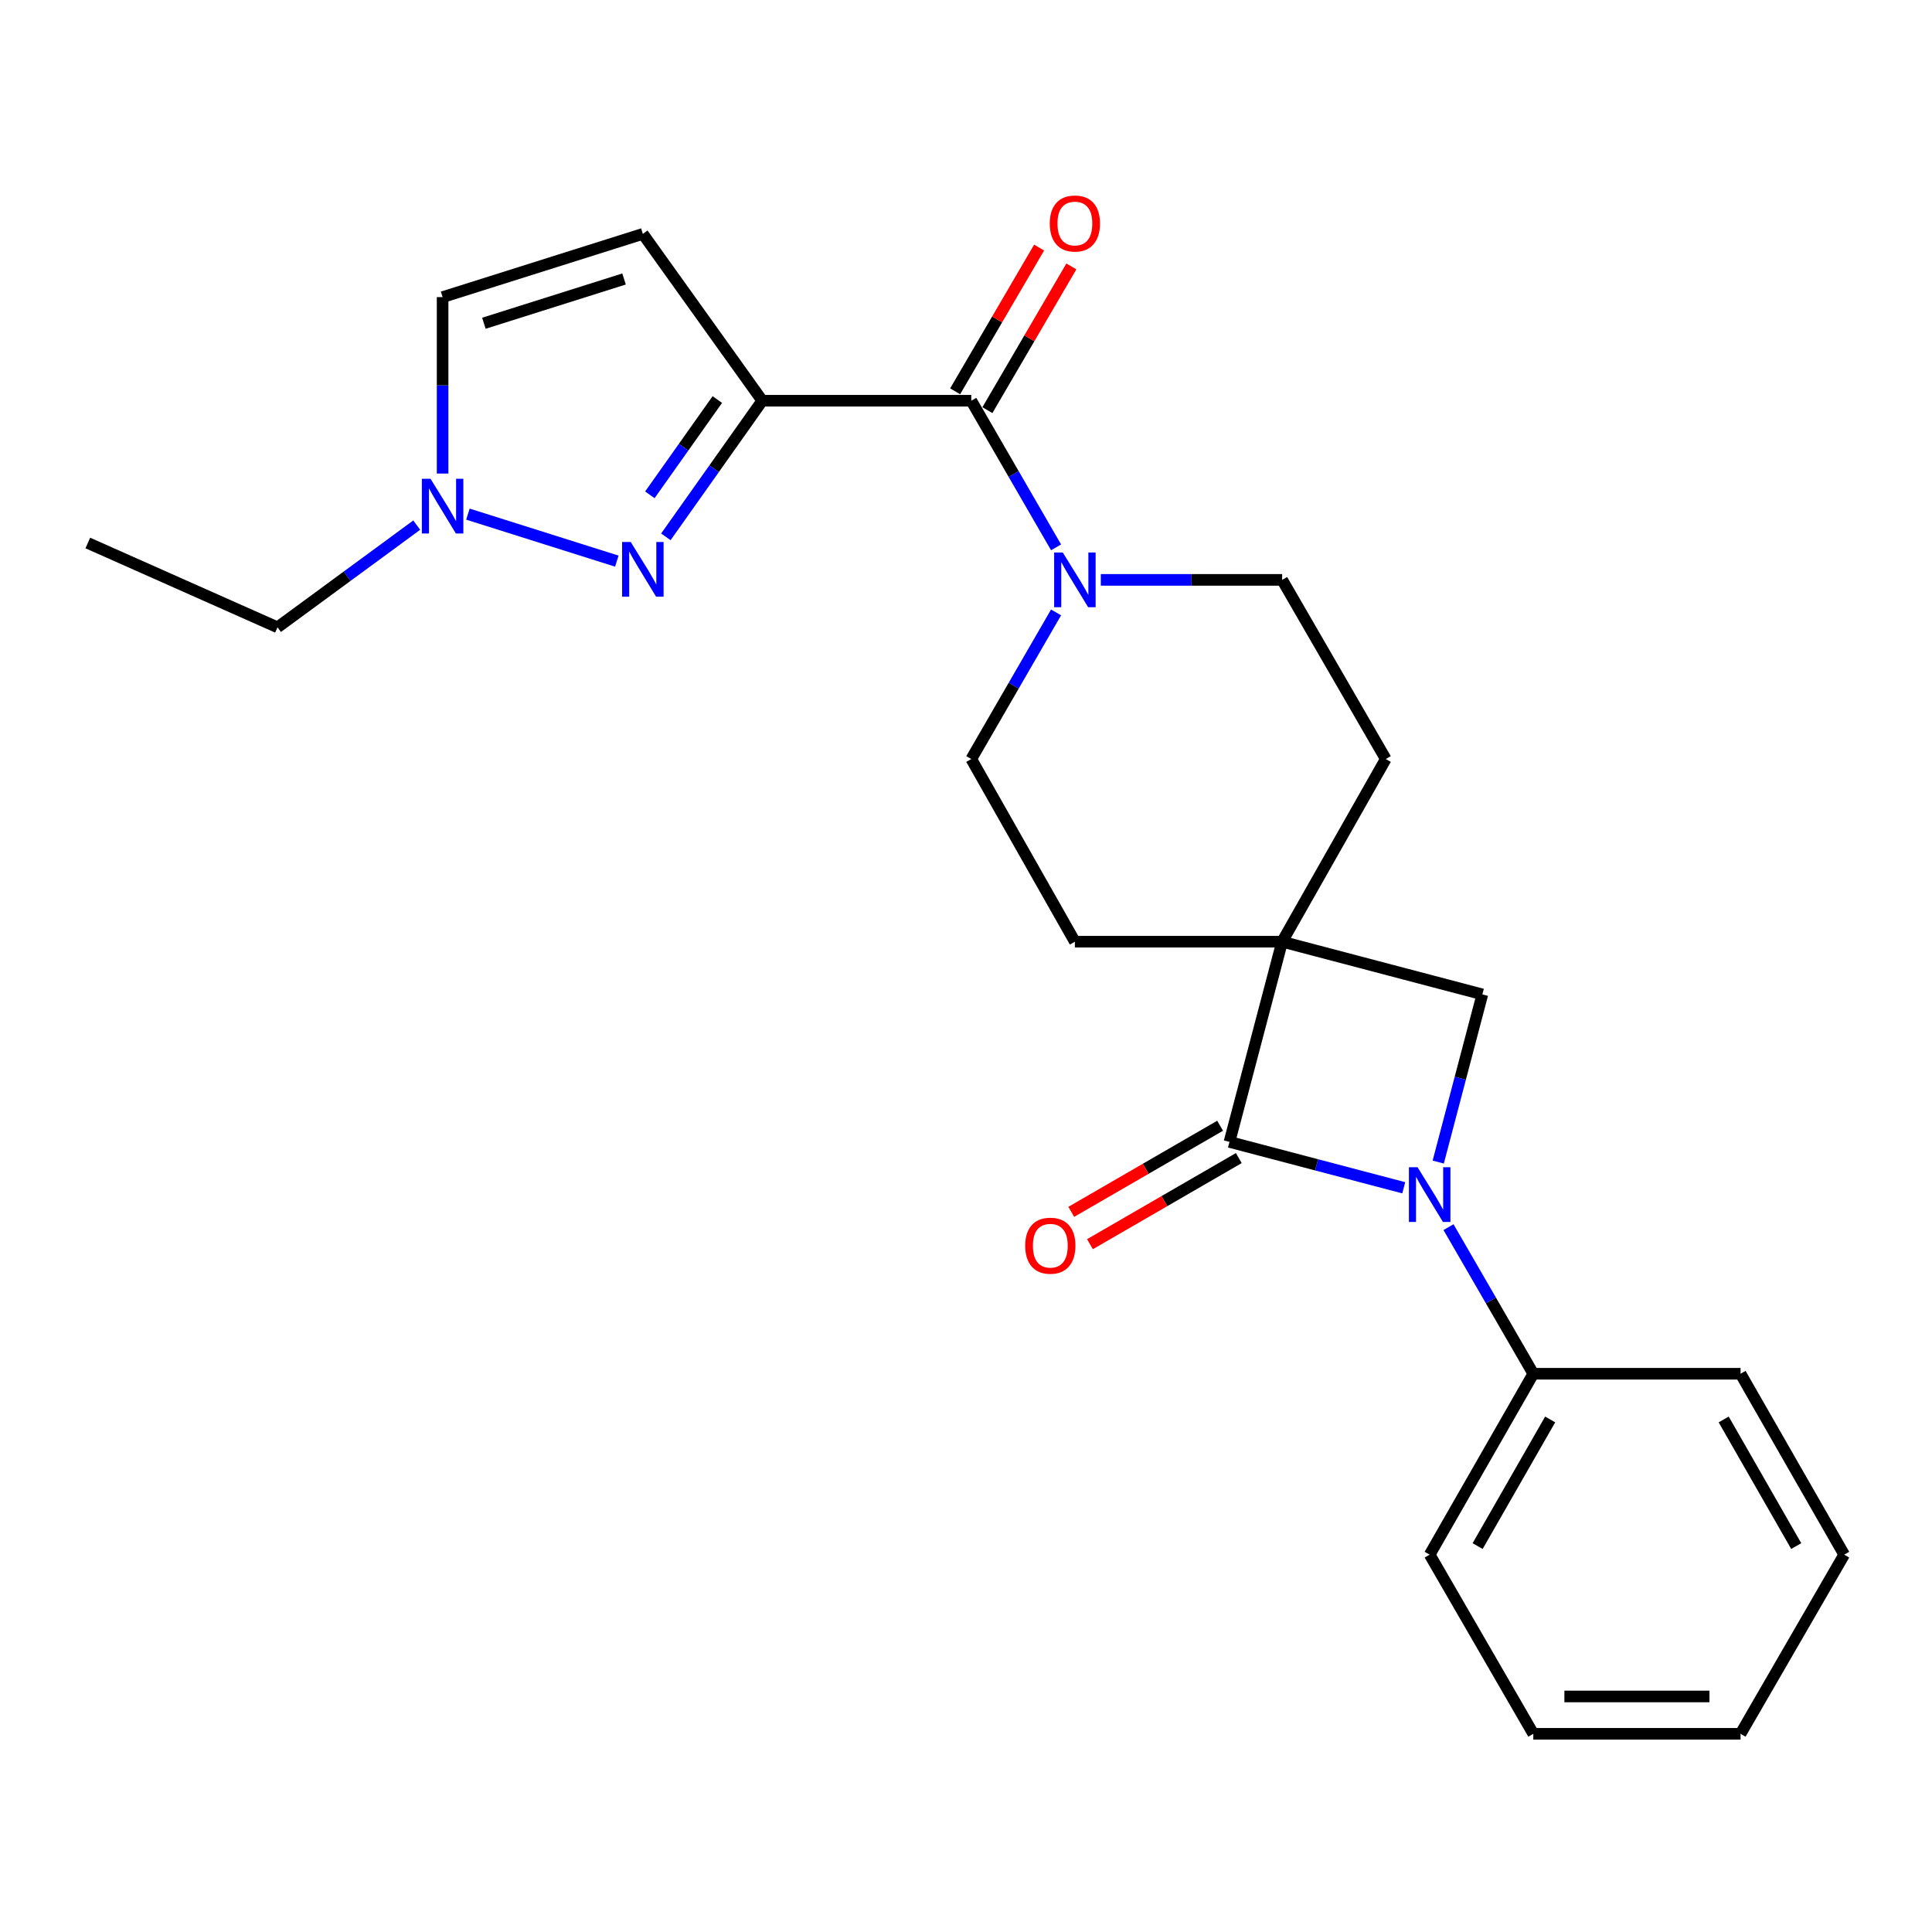 <?xml version='1.0' encoding='iso-8859-1'?>
<svg version='1.1' baseProfile='full'
              xmlns='http://www.w3.org/2000/svg'
                      xmlns:rdkit='http://www.rdkit.org/xml'
                      xmlns:xlink='http://www.w3.org/1999/xlink'
                  xml:space='preserve'
width='1000px' height='1000px' viewBox='0 0 1000 1000'>
<!-- END OF HEADER -->
<rect style='opacity:1.0;fill:#FFFFFF;stroke:none' width='1000' height='1000' x='0' y='0'> </rect>
<path class='bond-0' d='M 663.638,487.422 L 636.367,591.051' style='fill:none;fill-rule:evenodd;stroke:#000000;stroke-width:6px;stroke-linecap:butt;stroke-linejoin:miter;stroke-opacity:1' />
<path class='bond-1' d='M 663.638,487.422 L 767.267,514.694' style='fill:none;fill-rule:evenodd;stroke:#000000;stroke-width:6px;stroke-linecap:butt;stroke-linejoin:miter;stroke-opacity:1' />
<path class='bond-2' d='M 663.638,487.422 L 556.358,487.422' style='fill:none;fill-rule:evenodd;stroke:#000000;stroke-width:6px;stroke-linecap:butt;stroke-linejoin:miter;stroke-opacity:1' />
<path class='bond-3' d='M 663.638,487.422 L 717.268,392.87' style='fill:none;fill-rule:evenodd;stroke:#000000;stroke-width:6px;stroke-linecap:butt;stroke-linejoin:miter;stroke-opacity:1' />
<path class='bond-4' d='M 744.427,601.483 L 755.847,558.088' style='fill:none;fill-rule:evenodd;stroke:#0000FF;stroke-width:6px;stroke-linecap:butt;stroke-linejoin:miter;stroke-opacity:1' />
<path class='bond-4' d='M 755.847,558.088 L 767.267,514.694' style='fill:none;fill-rule:evenodd;stroke:#000000;stroke-width:6px;stroke-linecap:butt;stroke-linejoin:miter;stroke-opacity:1' />
<path class='bond-5' d='M 749.736,635.16 L 771.686,673.104' style='fill:none;fill-rule:evenodd;stroke:#0000FF;stroke-width:6px;stroke-linecap:butt;stroke-linejoin:miter;stroke-opacity:1' />
<path class='bond-5' d='M 771.686,673.104 L 793.636,711.049' style='fill:none;fill-rule:evenodd;stroke:#000000;stroke-width:6px;stroke-linecap:butt;stroke-linejoin:miter;stroke-opacity:1' />
<path class='bond-6' d='M 726.576,614.791 L 681.472,602.921' style='fill:none;fill-rule:evenodd;stroke:#0000FF;stroke-width:6px;stroke-linecap:butt;stroke-linejoin:miter;stroke-opacity:1' />
<path class='bond-6' d='M 681.472,602.921 L 636.367,591.051' style='fill:none;fill-rule:evenodd;stroke:#000000;stroke-width:6px;stroke-linecap:butt;stroke-linejoin:miter;stroke-opacity:1' />
<path class='bond-7' d='M 394.546,207.417 L 502.728,207.417' style='fill:none;fill-rule:evenodd;stroke:#000000;stroke-width:6px;stroke-linecap:butt;stroke-linejoin:miter;stroke-opacity:1' />
<path class='bond-8' d='M 394.546,207.417 L 369.6,242.641' style='fill:none;fill-rule:evenodd;stroke:#000000;stroke-width:6px;stroke-linecap:butt;stroke-linejoin:miter;stroke-opacity:1' />
<path class='bond-8' d='M 369.6,242.641 L 344.654,277.864' style='fill:none;fill-rule:evenodd;stroke:#0000FF;stroke-width:6px;stroke-linecap:butt;stroke-linejoin:miter;stroke-opacity:1' />
<path class='bond-8' d='M 371.284,206.81 L 353.822,231.467' style='fill:none;fill-rule:evenodd;stroke:#000000;stroke-width:6px;stroke-linecap:butt;stroke-linejoin:miter;stroke-opacity:1' />
<path class='bond-8' d='M 353.822,231.467 L 336.36,256.123' style='fill:none;fill-rule:evenodd;stroke:#0000FF;stroke-width:6px;stroke-linecap:butt;stroke-linejoin:miter;stroke-opacity:1' />
<path class='bond-9' d='M 394.546,207.417 L 332.731,121.06' style='fill:none;fill-rule:evenodd;stroke:#000000;stroke-width:6px;stroke-linecap:butt;stroke-linejoin:miter;stroke-opacity:1' />
<path class='bond-10' d='M 631.526,582.683 L 593.002,604.969' style='fill:none;fill-rule:evenodd;stroke:#000000;stroke-width:6px;stroke-linecap:butt;stroke-linejoin:miter;stroke-opacity:1' />
<path class='bond-10' d='M 593.002,604.969 L 554.478,627.254' style='fill:none;fill-rule:evenodd;stroke:#FF0000;stroke-width:6px;stroke-linecap:butt;stroke-linejoin:miter;stroke-opacity:1' />
<path class='bond-10' d='M 641.207,599.419 L 602.683,621.704' style='fill:none;fill-rule:evenodd;stroke:#000000;stroke-width:6px;stroke-linecap:butt;stroke-linejoin:miter;stroke-opacity:1' />
<path class='bond-10' d='M 602.683,621.704 L 564.159,643.989' style='fill:none;fill-rule:evenodd;stroke:#FF0000;stroke-width:6px;stroke-linecap:butt;stroke-linejoin:miter;stroke-opacity:1' />
<path class='bond-11' d='M 319.274,290.448 L 242.197,266.108' style='fill:none;fill-rule:evenodd;stroke:#0000FF;stroke-width:6px;stroke-linecap:butt;stroke-linejoin:miter;stroke-opacity:1' />
<path class='bond-12' d='M 502.728,207.417 L 524.674,245.361' style='fill:none;fill-rule:evenodd;stroke:#000000;stroke-width:6px;stroke-linecap:butt;stroke-linejoin:miter;stroke-opacity:1' />
<path class='bond-12' d='M 524.674,245.361 L 546.619,283.306' style='fill:none;fill-rule:evenodd;stroke:#0000FF;stroke-width:6px;stroke-linecap:butt;stroke-linejoin:miter;stroke-opacity:1' />
<path class='bond-13' d='M 511.075,212.293 L 532.803,175.095' style='fill:none;fill-rule:evenodd;stroke:#000000;stroke-width:6px;stroke-linecap:butt;stroke-linejoin:miter;stroke-opacity:1' />
<path class='bond-13' d='M 532.803,175.095 L 554.531,137.898' style='fill:none;fill-rule:evenodd;stroke:#FF0000;stroke-width:6px;stroke-linecap:butt;stroke-linejoin:miter;stroke-opacity:1' />
<path class='bond-13' d='M 494.381,202.541 L 516.109,165.344' style='fill:none;fill-rule:evenodd;stroke:#000000;stroke-width:6px;stroke-linecap:butt;stroke-linejoin:miter;stroke-opacity:1' />
<path class='bond-13' d='M 516.109,165.344 L 537.836,128.146' style='fill:none;fill-rule:evenodd;stroke:#FF0000;stroke-width:6px;stroke-linecap:butt;stroke-linejoin:miter;stroke-opacity:1' />
<path class='bond-14' d='M 332.731,121.06 L 229.092,153.788' style='fill:none;fill-rule:evenodd;stroke:#000000;stroke-width:6px;stroke-linecap:butt;stroke-linejoin:miter;stroke-opacity:1' />
<path class='bond-14' d='M 323.007,144.405 L 250.46,167.315' style='fill:none;fill-rule:evenodd;stroke:#000000;stroke-width:6px;stroke-linecap:butt;stroke-linejoin:miter;stroke-opacity:1' />
<path class='bond-15' d='M 569.78,300.144 L 616.709,300.144' style='fill:none;fill-rule:evenodd;stroke:#0000FF;stroke-width:6px;stroke-linecap:butt;stroke-linejoin:miter;stroke-opacity:1' />
<path class='bond-15' d='M 616.709,300.144 L 663.638,300.144' style='fill:none;fill-rule:evenodd;stroke:#000000;stroke-width:6px;stroke-linecap:butt;stroke-linejoin:miter;stroke-opacity:1' />
<path class='bond-16' d='M 546.619,316.982 L 524.674,354.926' style='fill:none;fill-rule:evenodd;stroke:#0000FF;stroke-width:6px;stroke-linecap:butt;stroke-linejoin:miter;stroke-opacity:1' />
<path class='bond-16' d='M 524.674,354.926 L 502.728,392.87' style='fill:none;fill-rule:evenodd;stroke:#000000;stroke-width:6px;stroke-linecap:butt;stroke-linejoin:miter;stroke-opacity:1' />
<path class='bond-17' d='M 215.702,271.799 L 179.67,298.248' style='fill:none;fill-rule:evenodd;stroke:#0000FF;stroke-width:6px;stroke-linecap:butt;stroke-linejoin:miter;stroke-opacity:1' />
<path class='bond-17' d='M 179.67,298.248 L 143.637,324.697' style='fill:none;fill-rule:evenodd;stroke:#000000;stroke-width:6px;stroke-linecap:butt;stroke-linejoin:miter;stroke-opacity:1' />
<path class='bond-18' d='M 229.092,245.106 L 229.092,199.447' style='fill:none;fill-rule:evenodd;stroke:#0000FF;stroke-width:6px;stroke-linecap:butt;stroke-linejoin:miter;stroke-opacity:1' />
<path class='bond-18' d='M 229.092,199.447 L 229.092,153.788' style='fill:none;fill-rule:evenodd;stroke:#000000;stroke-width:6px;stroke-linecap:butt;stroke-linejoin:miter;stroke-opacity:1' />
<path class='bond-19' d='M 556.358,487.422 L 502.728,392.87' style='fill:none;fill-rule:evenodd;stroke:#000000;stroke-width:6px;stroke-linecap:butt;stroke-linejoin:miter;stroke-opacity:1' />
<path class='bond-20' d='M 717.268,392.87 L 663.638,300.144' style='fill:none;fill-rule:evenodd;stroke:#000000;stroke-width:6px;stroke-linecap:butt;stroke-linejoin:miter;stroke-opacity:1' />
<path class='bond-21' d='M 793.636,711.049 L 739.995,804.688' style='fill:none;fill-rule:evenodd;stroke:#000000;stroke-width:6px;stroke-linecap:butt;stroke-linejoin:miter;stroke-opacity:1' />
<path class='bond-21' d='M 802.366,734.705 L 764.818,800.252' style='fill:none;fill-rule:evenodd;stroke:#000000;stroke-width:6px;stroke-linecap:butt;stroke-linejoin:miter;stroke-opacity:1' />
<path class='bond-22' d='M 793.636,711.049 L 900.905,711.049' style='fill:none;fill-rule:evenodd;stroke:#000000;stroke-width:6px;stroke-linecap:butt;stroke-linejoin:miter;stroke-opacity:1' />
<path class='bond-23' d='M 143.637,324.697 L 45.455,281.057' style='fill:none;fill-rule:evenodd;stroke:#000000;stroke-width:6px;stroke-linecap:butt;stroke-linejoin:miter;stroke-opacity:1' />
<path class='bond-24' d='M 739.995,804.688 L 793.636,897.415' style='fill:none;fill-rule:evenodd;stroke:#000000;stroke-width:6px;stroke-linecap:butt;stroke-linejoin:miter;stroke-opacity:1' />
<path class='bond-25' d='M 900.905,711.049 L 954.545,804.688' style='fill:none;fill-rule:evenodd;stroke:#000000;stroke-width:6px;stroke-linecap:butt;stroke-linejoin:miter;stroke-opacity:1' />
<path class='bond-25' d='M 892.175,734.705 L 929.723,800.252' style='fill:none;fill-rule:evenodd;stroke:#000000;stroke-width:6px;stroke-linecap:butt;stroke-linejoin:miter;stroke-opacity:1' />
<path class='bond-26' d='M 793.636,897.415 L 900.905,897.415' style='fill:none;fill-rule:evenodd;stroke:#000000;stroke-width:6px;stroke-linecap:butt;stroke-linejoin:miter;stroke-opacity:1' />
<path class='bond-26' d='M 809.726,878.081 L 884.815,878.081' style='fill:none;fill-rule:evenodd;stroke:#000000;stroke-width:6px;stroke-linecap:butt;stroke-linejoin:miter;stroke-opacity:1' />
<path class='bond-27' d='M 954.545,804.688 L 900.905,897.415' style='fill:none;fill-rule:evenodd;stroke:#000000;stroke-width:6px;stroke-linecap:butt;stroke-linejoin:miter;stroke-opacity:1' />
<path  class='atom-1' d='M 733.735 604.162
L 743.015 619.162
Q 743.935 620.642, 745.415 623.322
Q 746.895 626.002, 746.975 626.162
L 746.975 604.162
L 750.735 604.162
L 750.735 632.482
L 746.855 632.482
L 736.895 616.082
Q 735.735 614.162, 734.495 611.962
Q 733.295 609.762, 732.935 609.082
L 732.935 632.482
L 729.255 632.482
L 729.255 604.162
L 733.735 604.162
' fill='#0000FF'/>
<path  class='atom-4' d='M 326.471 280.538
L 335.751 295.538
Q 336.671 297.018, 338.151 299.698
Q 339.631 302.378, 339.711 302.538
L 339.711 280.538
L 343.471 280.538
L 343.471 308.858
L 339.591 308.858
L 329.631 292.458
Q 328.471 290.538, 327.231 288.338
Q 326.031 286.138, 325.671 285.458
L 325.671 308.858
L 321.991 308.858
L 321.991 280.538
L 326.471 280.538
' fill='#0000FF'/>
<path  class='atom-8' d='M 550.098 285.984
L 559.378 300.984
Q 560.298 302.464, 561.778 305.144
Q 563.258 307.824, 563.338 307.984
L 563.338 285.984
L 567.098 285.984
L 567.098 314.304
L 563.218 314.304
L 553.258 297.904
Q 552.098 295.984, 550.858 293.784
Q 549.658 291.584, 549.298 290.904
L 549.298 314.304
L 545.618 314.304
L 545.618 285.984
L 550.098 285.984
' fill='#0000FF'/>
<path  class='atom-9' d='M 222.832 247.81
L 232.112 262.81
Q 233.032 264.29, 234.512 266.97
Q 235.992 269.65, 236.072 269.81
L 236.072 247.81
L 239.832 247.81
L 239.832 276.13
L 235.952 276.13
L 225.992 259.73
Q 224.832 257.81, 223.592 255.61
Q 222.392 253.41, 222.032 252.73
L 222.032 276.13
L 218.352 276.13
L 218.352 247.81
L 222.832 247.81
' fill='#0000FF'/>
<path  class='atom-14' d='M 530.64 644.771
Q 530.64 637.971, 534 634.171
Q 537.36 630.371, 543.64 630.371
Q 549.92 630.371, 553.28 634.171
Q 556.64 637.971, 556.64 644.771
Q 556.64 651.651, 553.24 655.571
Q 549.84 659.451, 543.64 659.451
Q 537.4 659.451, 534 655.571
Q 530.64 651.691, 530.64 644.771
M 543.64 656.251
Q 547.96 656.251, 550.28 653.371
Q 552.64 650.451, 552.64 644.771
Q 552.64 639.211, 550.28 636.411
Q 547.96 633.571, 543.64 633.571
Q 539.32 633.571, 536.96 636.371
Q 534.64 639.171, 534.64 644.771
Q 534.64 650.491, 536.96 653.371
Q 539.32 656.251, 543.64 656.251
' fill='#FF0000'/>
<path  class='atom-17' d='M 543.358 115.684
Q 543.358 108.884, 546.718 105.084
Q 550.078 101.284, 556.358 101.284
Q 562.638 101.284, 565.998 105.084
Q 569.358 108.884, 569.358 115.684
Q 569.358 122.564, 565.958 126.484
Q 562.558 130.364, 556.358 130.364
Q 550.118 130.364, 546.718 126.484
Q 543.358 122.604, 543.358 115.684
M 556.358 127.164
Q 560.678 127.164, 562.998 124.284
Q 565.358 121.364, 565.358 115.684
Q 565.358 110.124, 562.998 107.324
Q 560.678 104.484, 556.358 104.484
Q 552.038 104.484, 549.678 107.284
Q 547.358 110.084, 547.358 115.684
Q 547.358 121.404, 549.678 124.284
Q 552.038 127.164, 556.358 127.164
' fill='#FF0000'/>
</svg>
